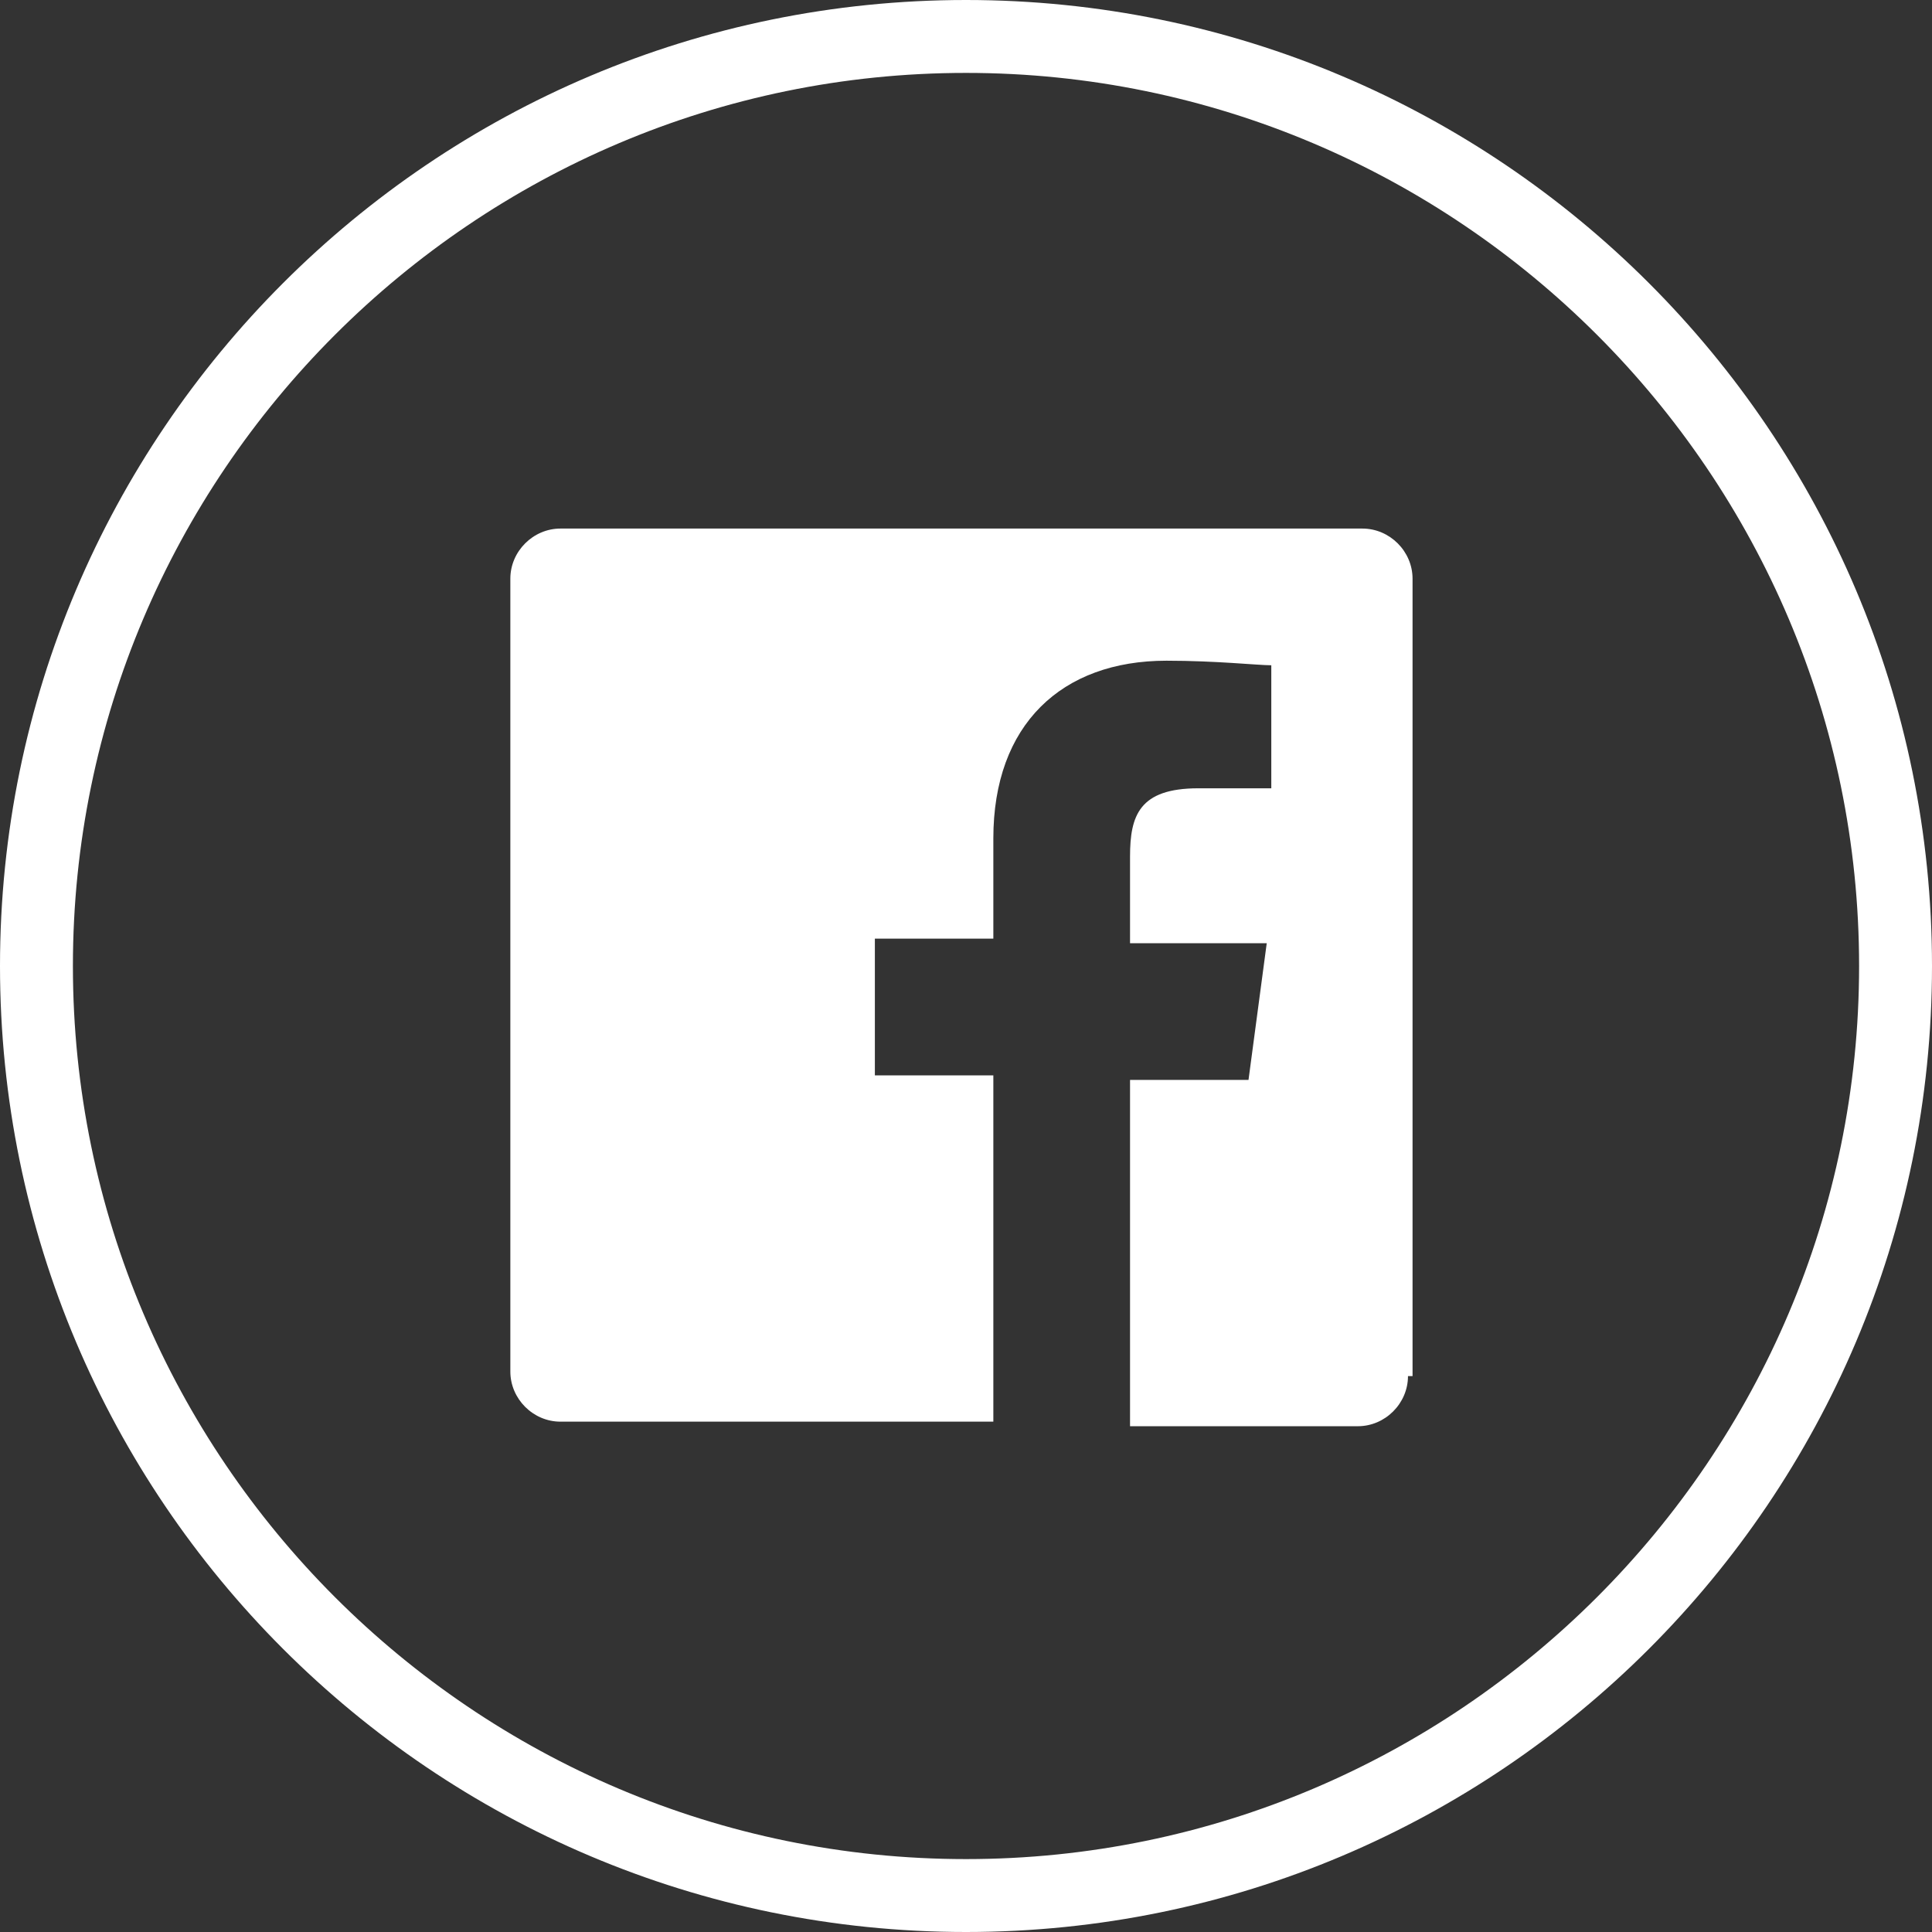 <?xml version="1.0" encoding="UTF-8"?>
<!-- Generator: Adobe Illustrator 22.1.0, SVG Export Plug-In . SVG Version: 6.00 Build 0)  -->
<svg xmlns="http://www.w3.org/2000/svg" xmlns:xlink="http://www.w3.org/1999/xlink" version="1.1" id="Layer_1" x="0px" y="0px" viewBox="0 0 42.4 42.4" style="enable-background:new 0 0 42.4 42.4;" xml:space="preserve">
<rect x="0" y="0" width="42.4" height="42.4" fill="#333333" stroke="none"/>
<style type="text/css">
	.st0{fill:#FFFFFF;}
</style>
<g>
	<path class="st0" d="M21.2,42.4C9.5,42.4,0,32.9,0,21.2S9.5,0,21.2,0s21.2,9.5,21.2,21.2S32.9,42.4,21.2,42.4z M21.2,1.6   c-10.8,0-19.6,8.8-19.6,19.6s8.8,19.6,19.6,19.6S40.8,32,40.8,21.2S32,1.6,21.2,1.6z"></path>
	<path id="Facebook_5_" class="st0" d="M30.9,30.2c0,0.6-0.5,1.1-1.1,1.1h-5v-7.6h2.6l0.4-3h-3v-1.9c0-0.9,0.2-1.5,1.5-1.5h1.6v-2.7   c-0.3,0-1.2-0.1-2.3-0.1c-2.3,0-3.8,1.4-3.8,3.9v2.2h-2.6v3h2.6v7.6h-9.5c-0.6,0-1.1-0.5-1.1-1.1V12.7c0-0.6,0.5-1.1,1.1-1.1h17.6   c0.6,0,1.1,0.5,1.1,1.1v17.5H30.9z"></path>
</g>
</svg>
